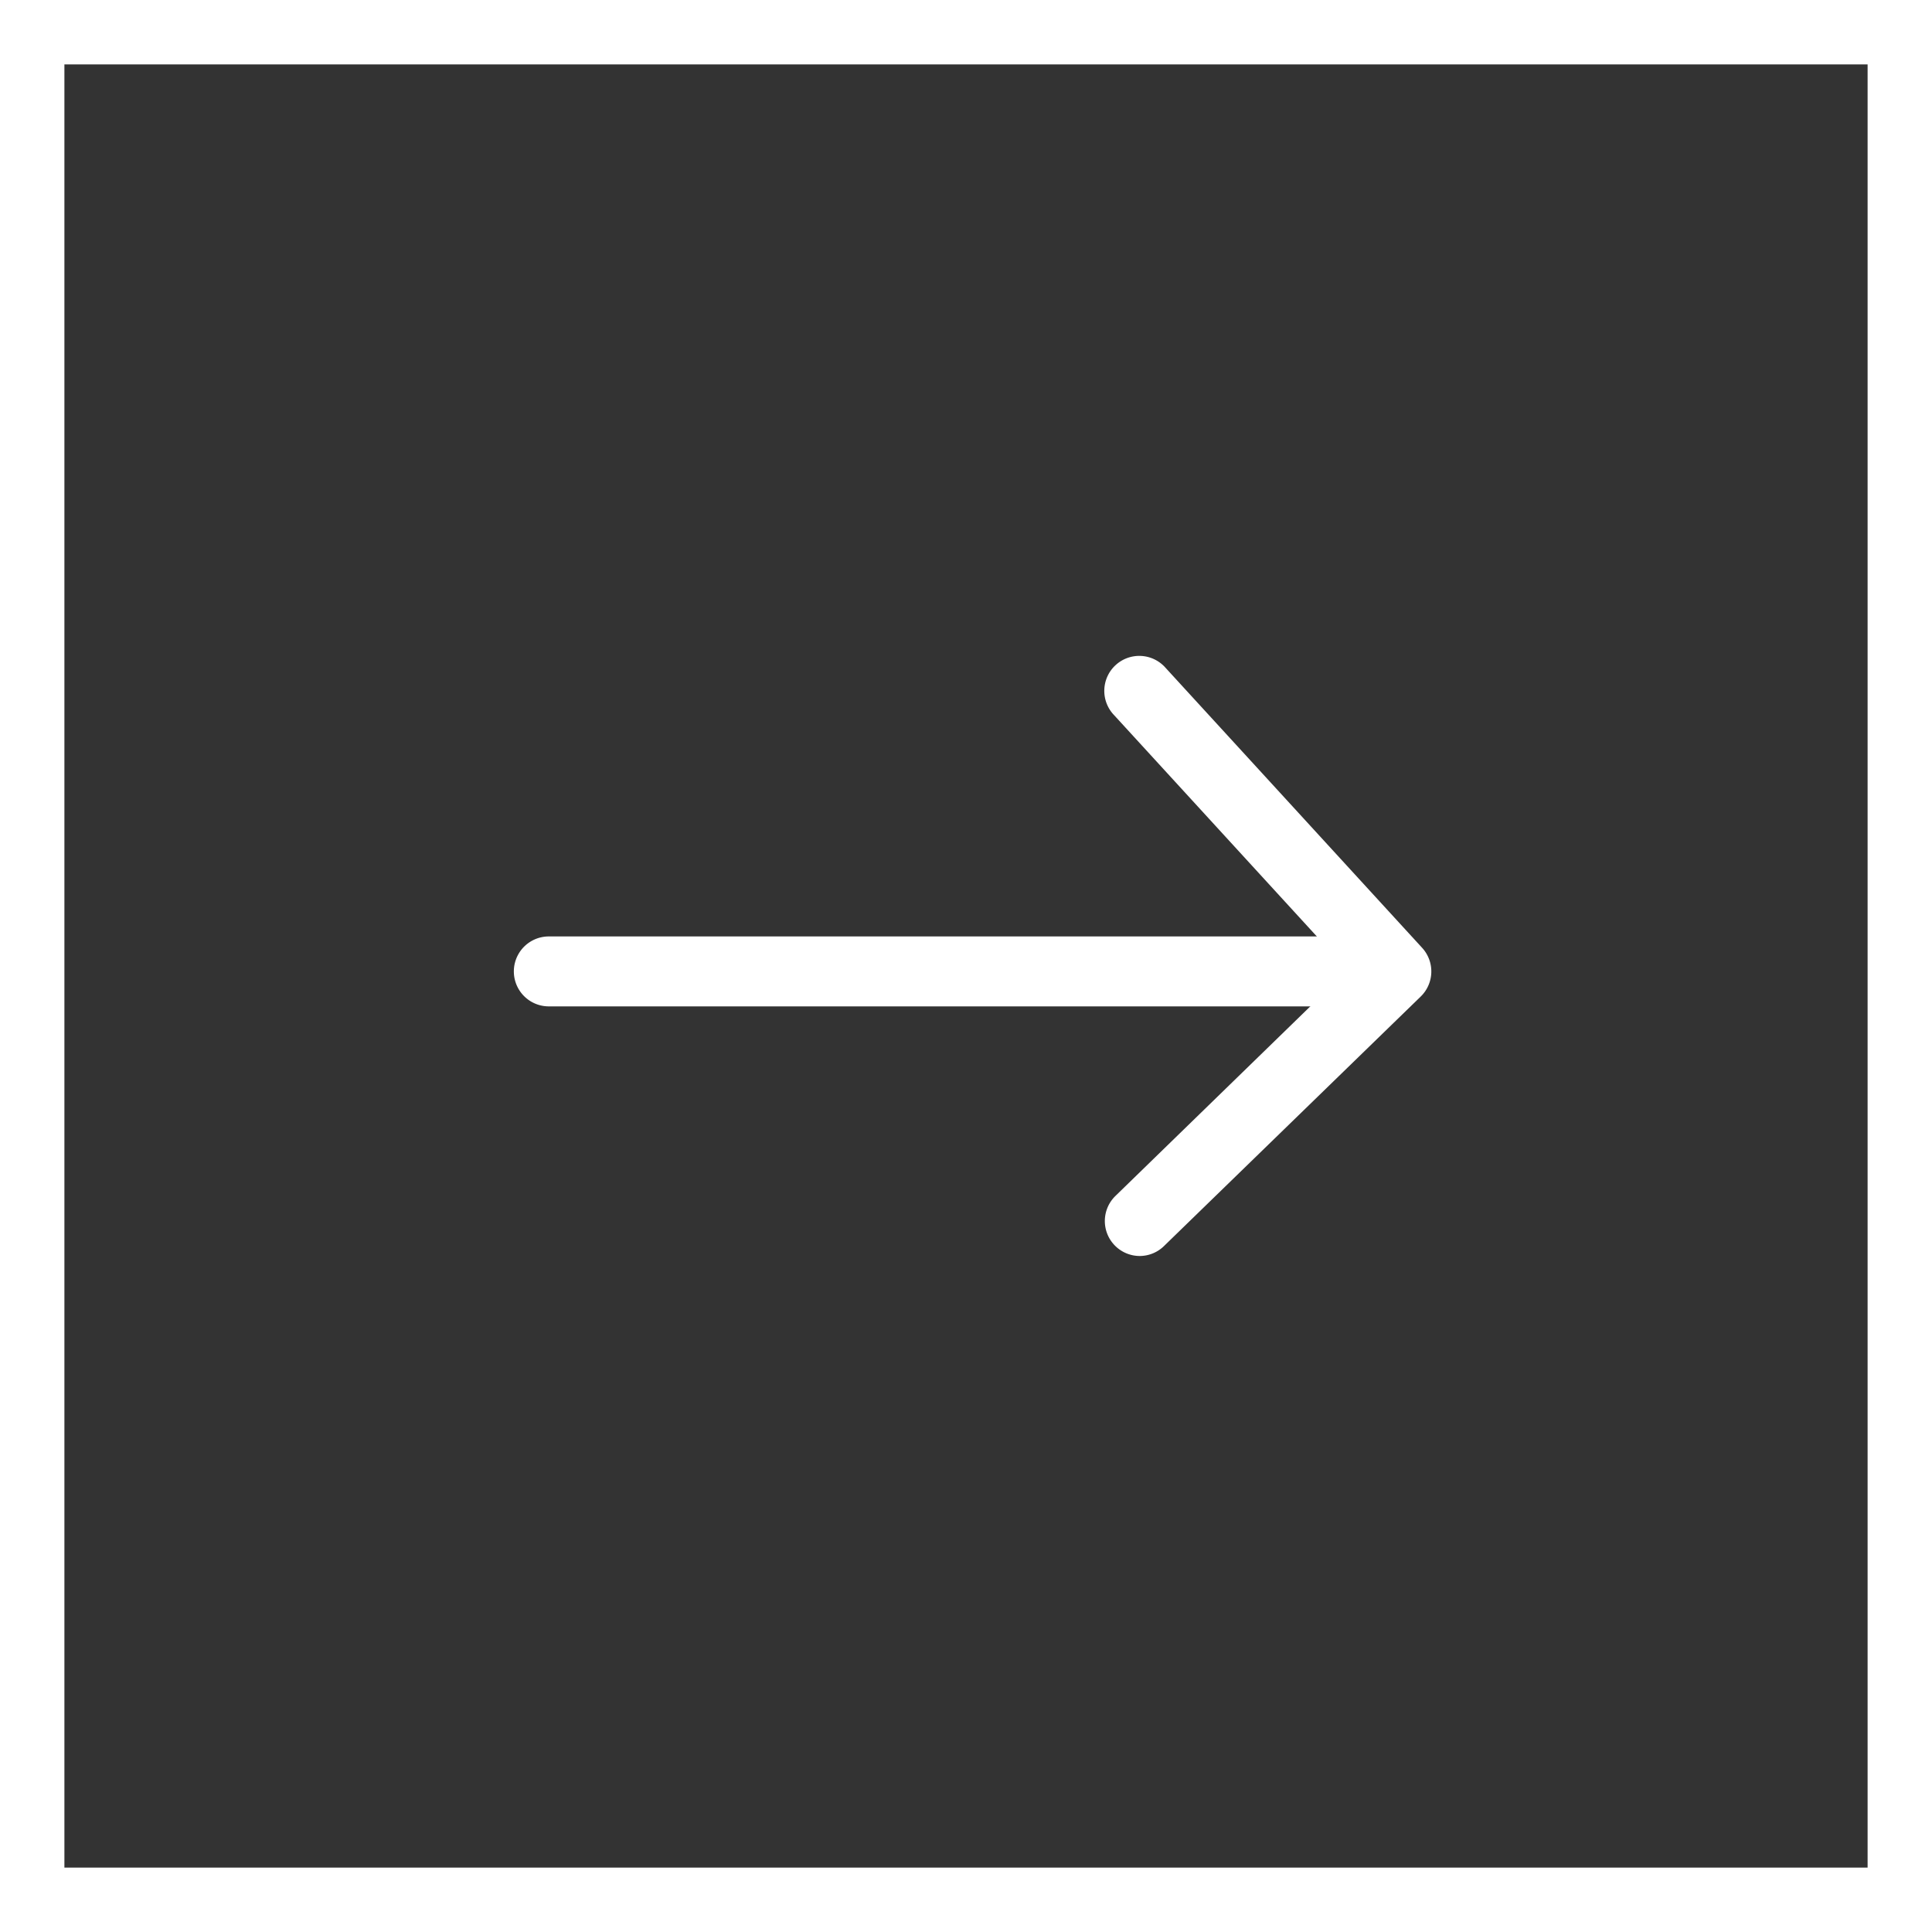 <svg xmlns="http://www.w3.org/2000/svg" width="30" height="30" viewBox="0 0 30 30">
  <rect x="0" y="0" width="30" height="30" fill="#333333" stroke="none"/>
  <g id="Groupe_18" data-name="Groupe 18" transform="translate(-1188 -2355)">
    <g id="noun_Arrow_2367821" transform="translate(1195.979 2365.194)">
      <g id="Groupe_10" data-name="Groupe 10" transform="translate(0 4.347)">
        <path id="Tracé_28" data-name="Tracé 28" d="M43.348,49.336H30.884a.543.543,0,1,1,0-1.086H43.348a.543.543,0,1,1,0,1.086Z" transform="translate(-30.341 -48.25)" fill="#fff"/>
      </g>
      <g id="Groupe_11" data-name="Groupe 11" transform="translate(9.176 0)">
        <path id="Tracé_29" data-name="Tracé 29" d="M56.226,45.553a.543.543,0,0,1-.379-.932l3.606-3.508-3.627-3.959a.543.543,0,1,1,.8-.734l3.984,4.348a.543.543,0,0,1-.022.756L56.6,45.4A.541.541,0,0,1,56.226,45.553Z" transform="translate(-55.682 -36.244)" fill="#fff"/>
      </g>
    </g>
    <g id="Rectangle_19" data-name="Rectangle 19" transform="translate(1188 2355)" fill="none" stroke="#fff" stroke-width="1">
      <rect width="30" height="30" stroke="none"/>
      <rect x="0.5" y="0.5" width="29" height="29" fill="none"/>
    </g>
  </g>
</svg>
